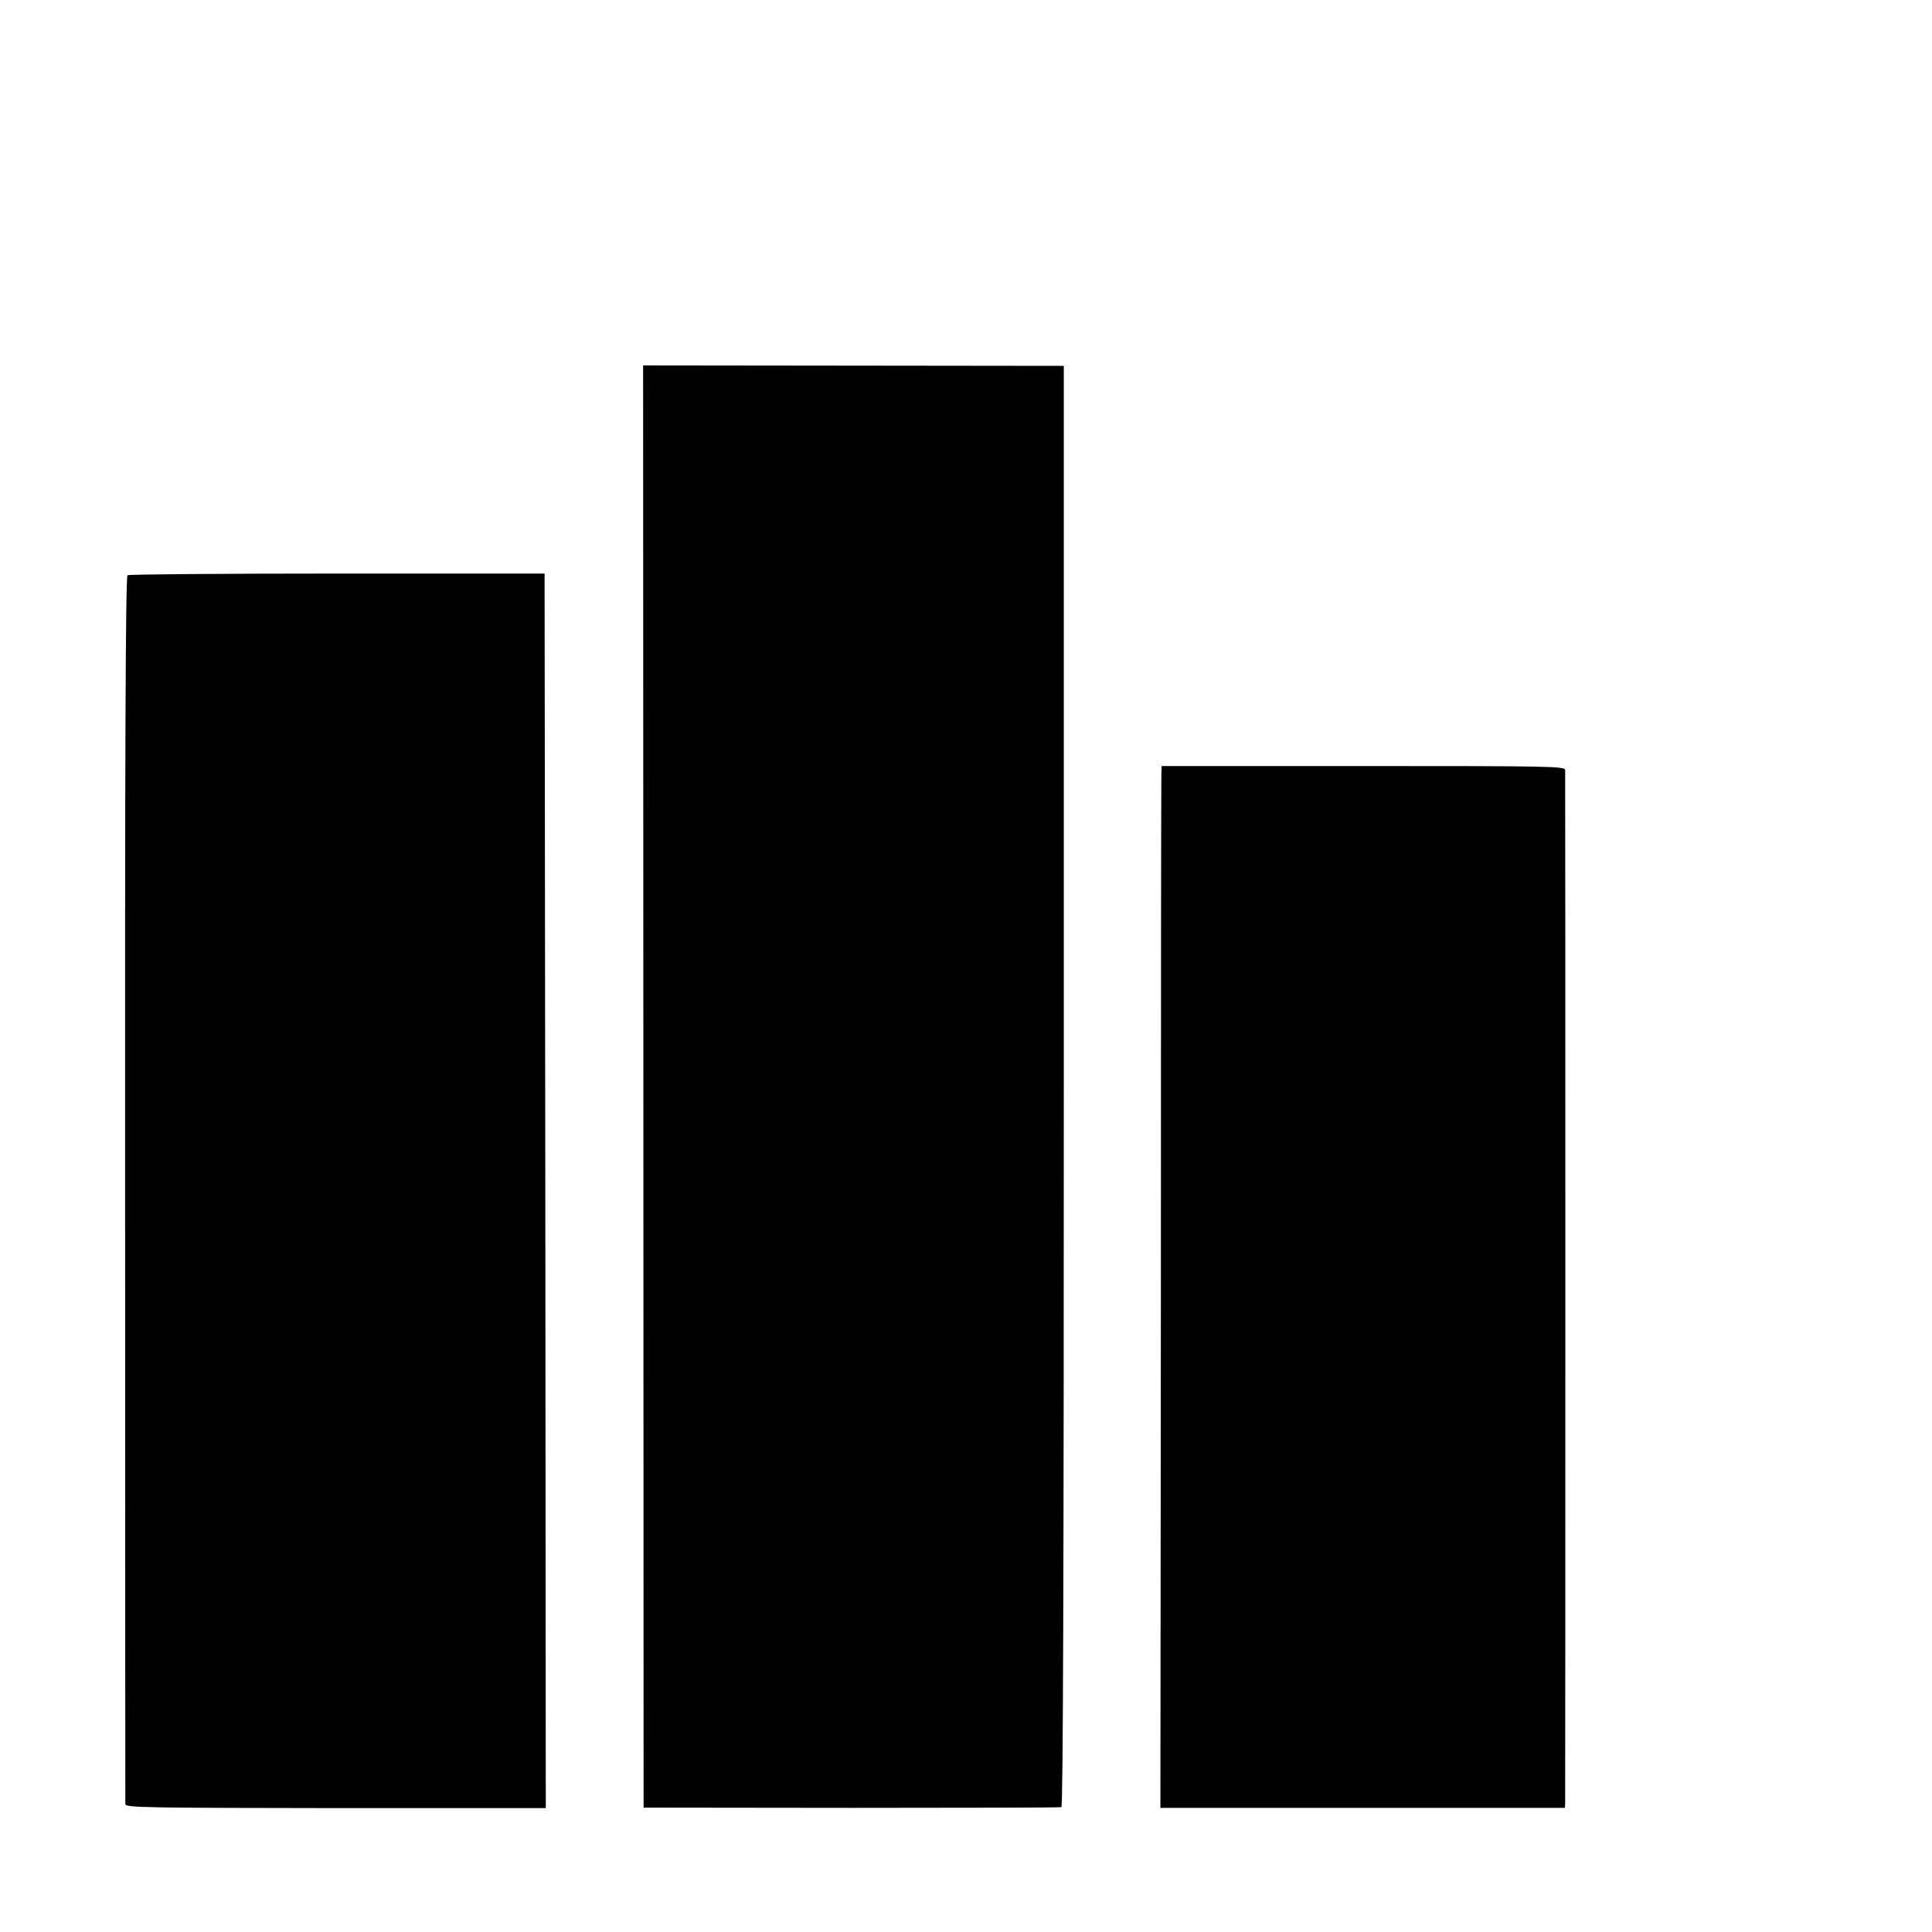 <?xml version="1.0" standalone="no"?>
<!DOCTYPE svg PUBLIC "-//W3C//DTD SVG 20010904//EN"
 "http://www.w3.org/TR/2001/REC-SVG-20010904/DTD/svg10.dtd">
<svg version="1.0" xmlns="http://www.w3.org/2000/svg"
 width="16pt" height="16pt" viewBox="0 0 16 16"
 preserveAspectRatio="xMidYMid meet">
<g transform="translate(0,16) scale(0.002,-0.002)"
fill="#000000" stroke="none">
<path d="M2664 3501 l1 -2986 860 -1 c473 0 865 1 870 3 7 2 10 1005 10 2986
l0 2982 -871 1 -871 1 1 -2986z"/>
<path d="M528 5618 c-8 -4 -11 -770 -10 -2540 0 -1393 1 -2540 1 -2549 1 -14
91 -15 871 -16 l870 0 -2 2556 -3 2556 -858 0 c-473 0 -864 -3 -869 -7z"/>
<path d="M4809 4792 c-1 -21 -2 -991 -2 -2158 l-2 -2120 838 0 837 0 1 20 c1
27 1 4256 0 4278 -1 15 -64 16 -836 16 l-835 0 -1 -36z"/>
</g>
</svg>
